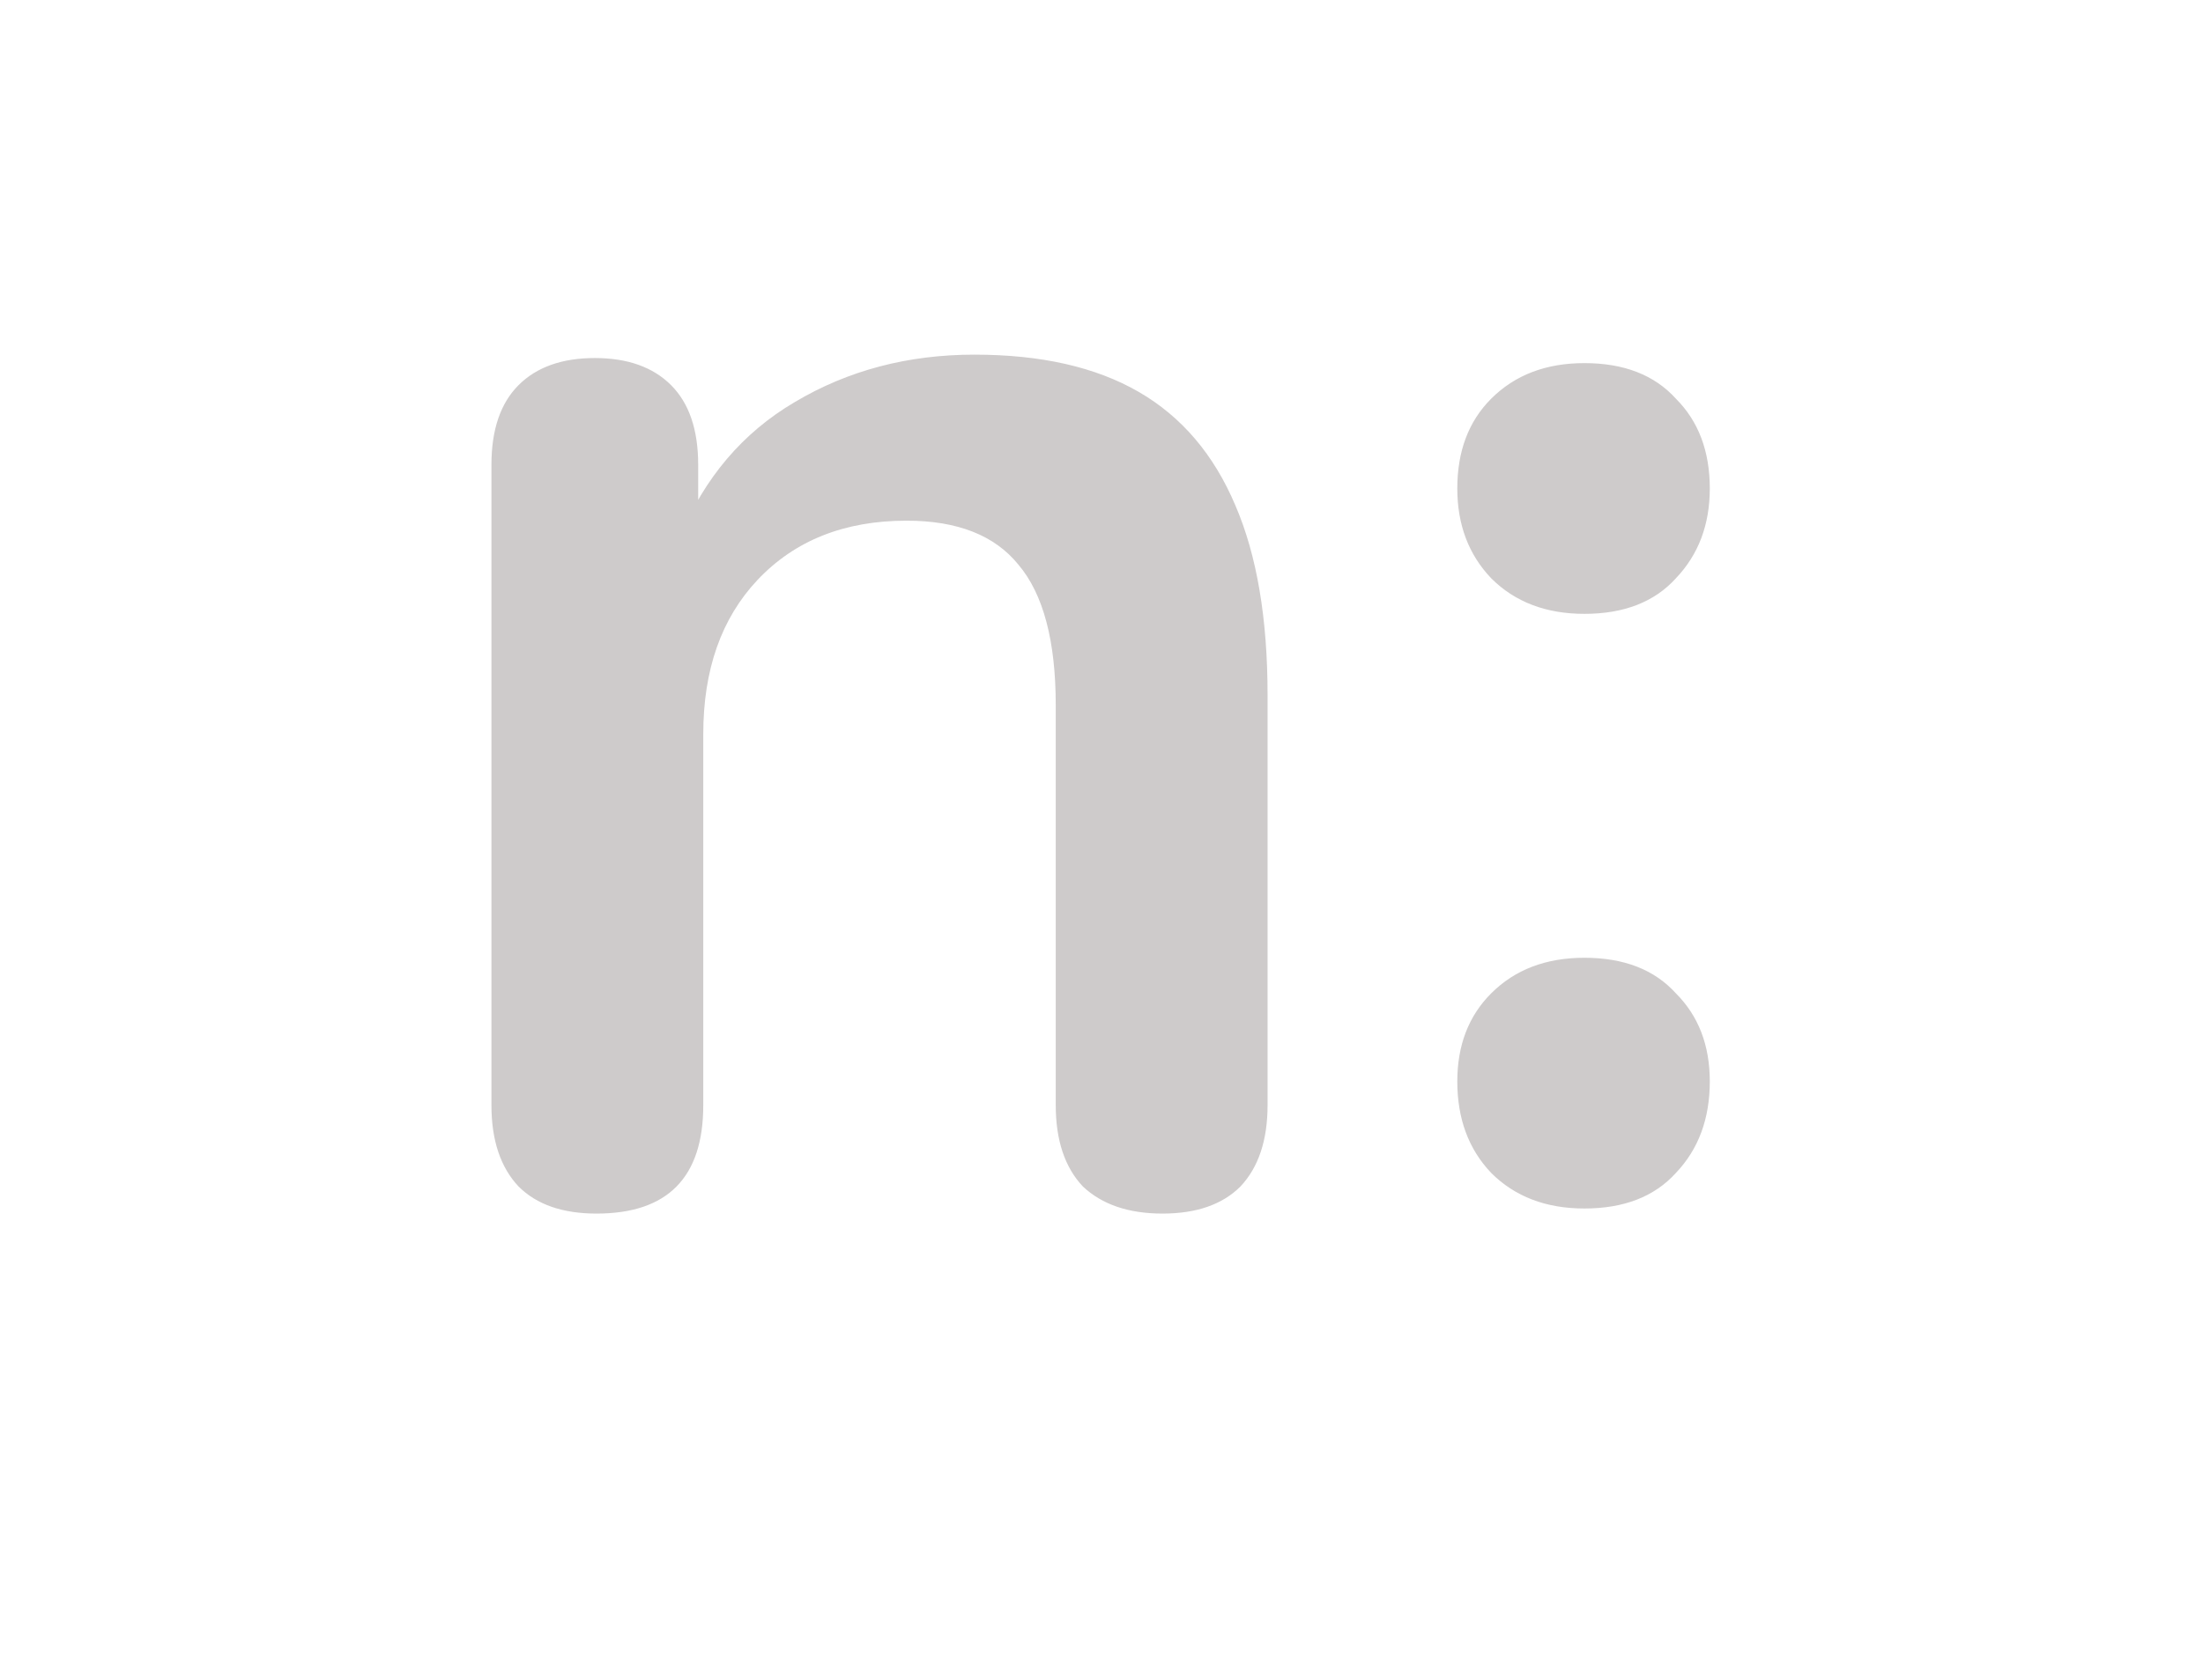 <svg width="156" height="119" viewBox="0 0 156 119" fill="none" xmlns="http://www.w3.org/2000/svg">
<g clip-path="url(#clip0_1832_9048)">
<path d="M42.24 85.96C39.84 85.96 38 85.32 36.72 84.04C35.44 82.68 34.8 80.76 34.8 78.28V32.92C34.8 30.44 35.44 28.56 36.72 27.28C38 26 39.8 25.36 42.12 25.36C44.44 25.36 46.24 26 47.52 27.28C48.8 28.56 49.44 30.44 49.44 32.92V41.08L48.12 38.08C49.88 33.84 52.6 30.64 56.28 28.48C60.04 26.24 64.28 25.12 69 25.12C73.72 25.12 77.6 26 80.64 27.76C83.68 29.52 85.96 32.2 87.48 35.8C89 39.32 89.76 43.8 89.76 49.24V78.28C89.76 80.76 89.12 82.68 87.84 84.04C86.56 85.32 84.72 85.96 82.32 85.96C79.92 85.96 78.04 85.32 76.68 84.04C75.4 82.68 74.76 80.76 74.76 78.28V49.96C74.76 45.4 73.88 42.08 72.12 40C70.44 37.92 67.8 36.88 64.2 36.88C59.8 36.88 56.28 38.28 53.64 41.08C51.08 43.8 49.8 47.44 49.8 52V78.28C49.8 83.4 47.28 85.96 42.24 85.96ZM112.195 85.6C109.475 85.6 107.275 84.76 105.595 83.08C103.995 81.4 103.195 79.24 103.195 76.6C103.195 74.04 103.995 71.96 105.595 70.36C107.275 68.68 109.475 67.84 112.195 67.84C114.995 67.84 117.155 68.68 118.675 70.36C120.275 71.96 121.075 74.04 121.075 76.6C121.075 79.24 120.275 81.4 118.675 83.08C117.155 84.76 114.995 85.6 112.195 85.6ZM112.195 43.48C109.475 43.48 107.275 42.64 105.595 40.96C103.995 39.28 103.195 37.16 103.195 34.6C103.195 31.96 103.995 29.84 105.595 28.24C107.275 26.56 109.475 25.72 112.195 25.72C114.995 25.72 117.155 26.56 118.675 28.24C120.275 29.84 121.075 31.96 121.075 34.6C121.075 37.16 120.275 39.28 118.675 40.96C117.155 42.64 114.995 43.48 112.195 43.48Z" fill="#CECBCB"/>
</g>
<defs>
<clipPath id="clip0_1832_9048">
<rect width="156" height="119" fill="white"/>
</clipPath>
</defs>
</svg>
